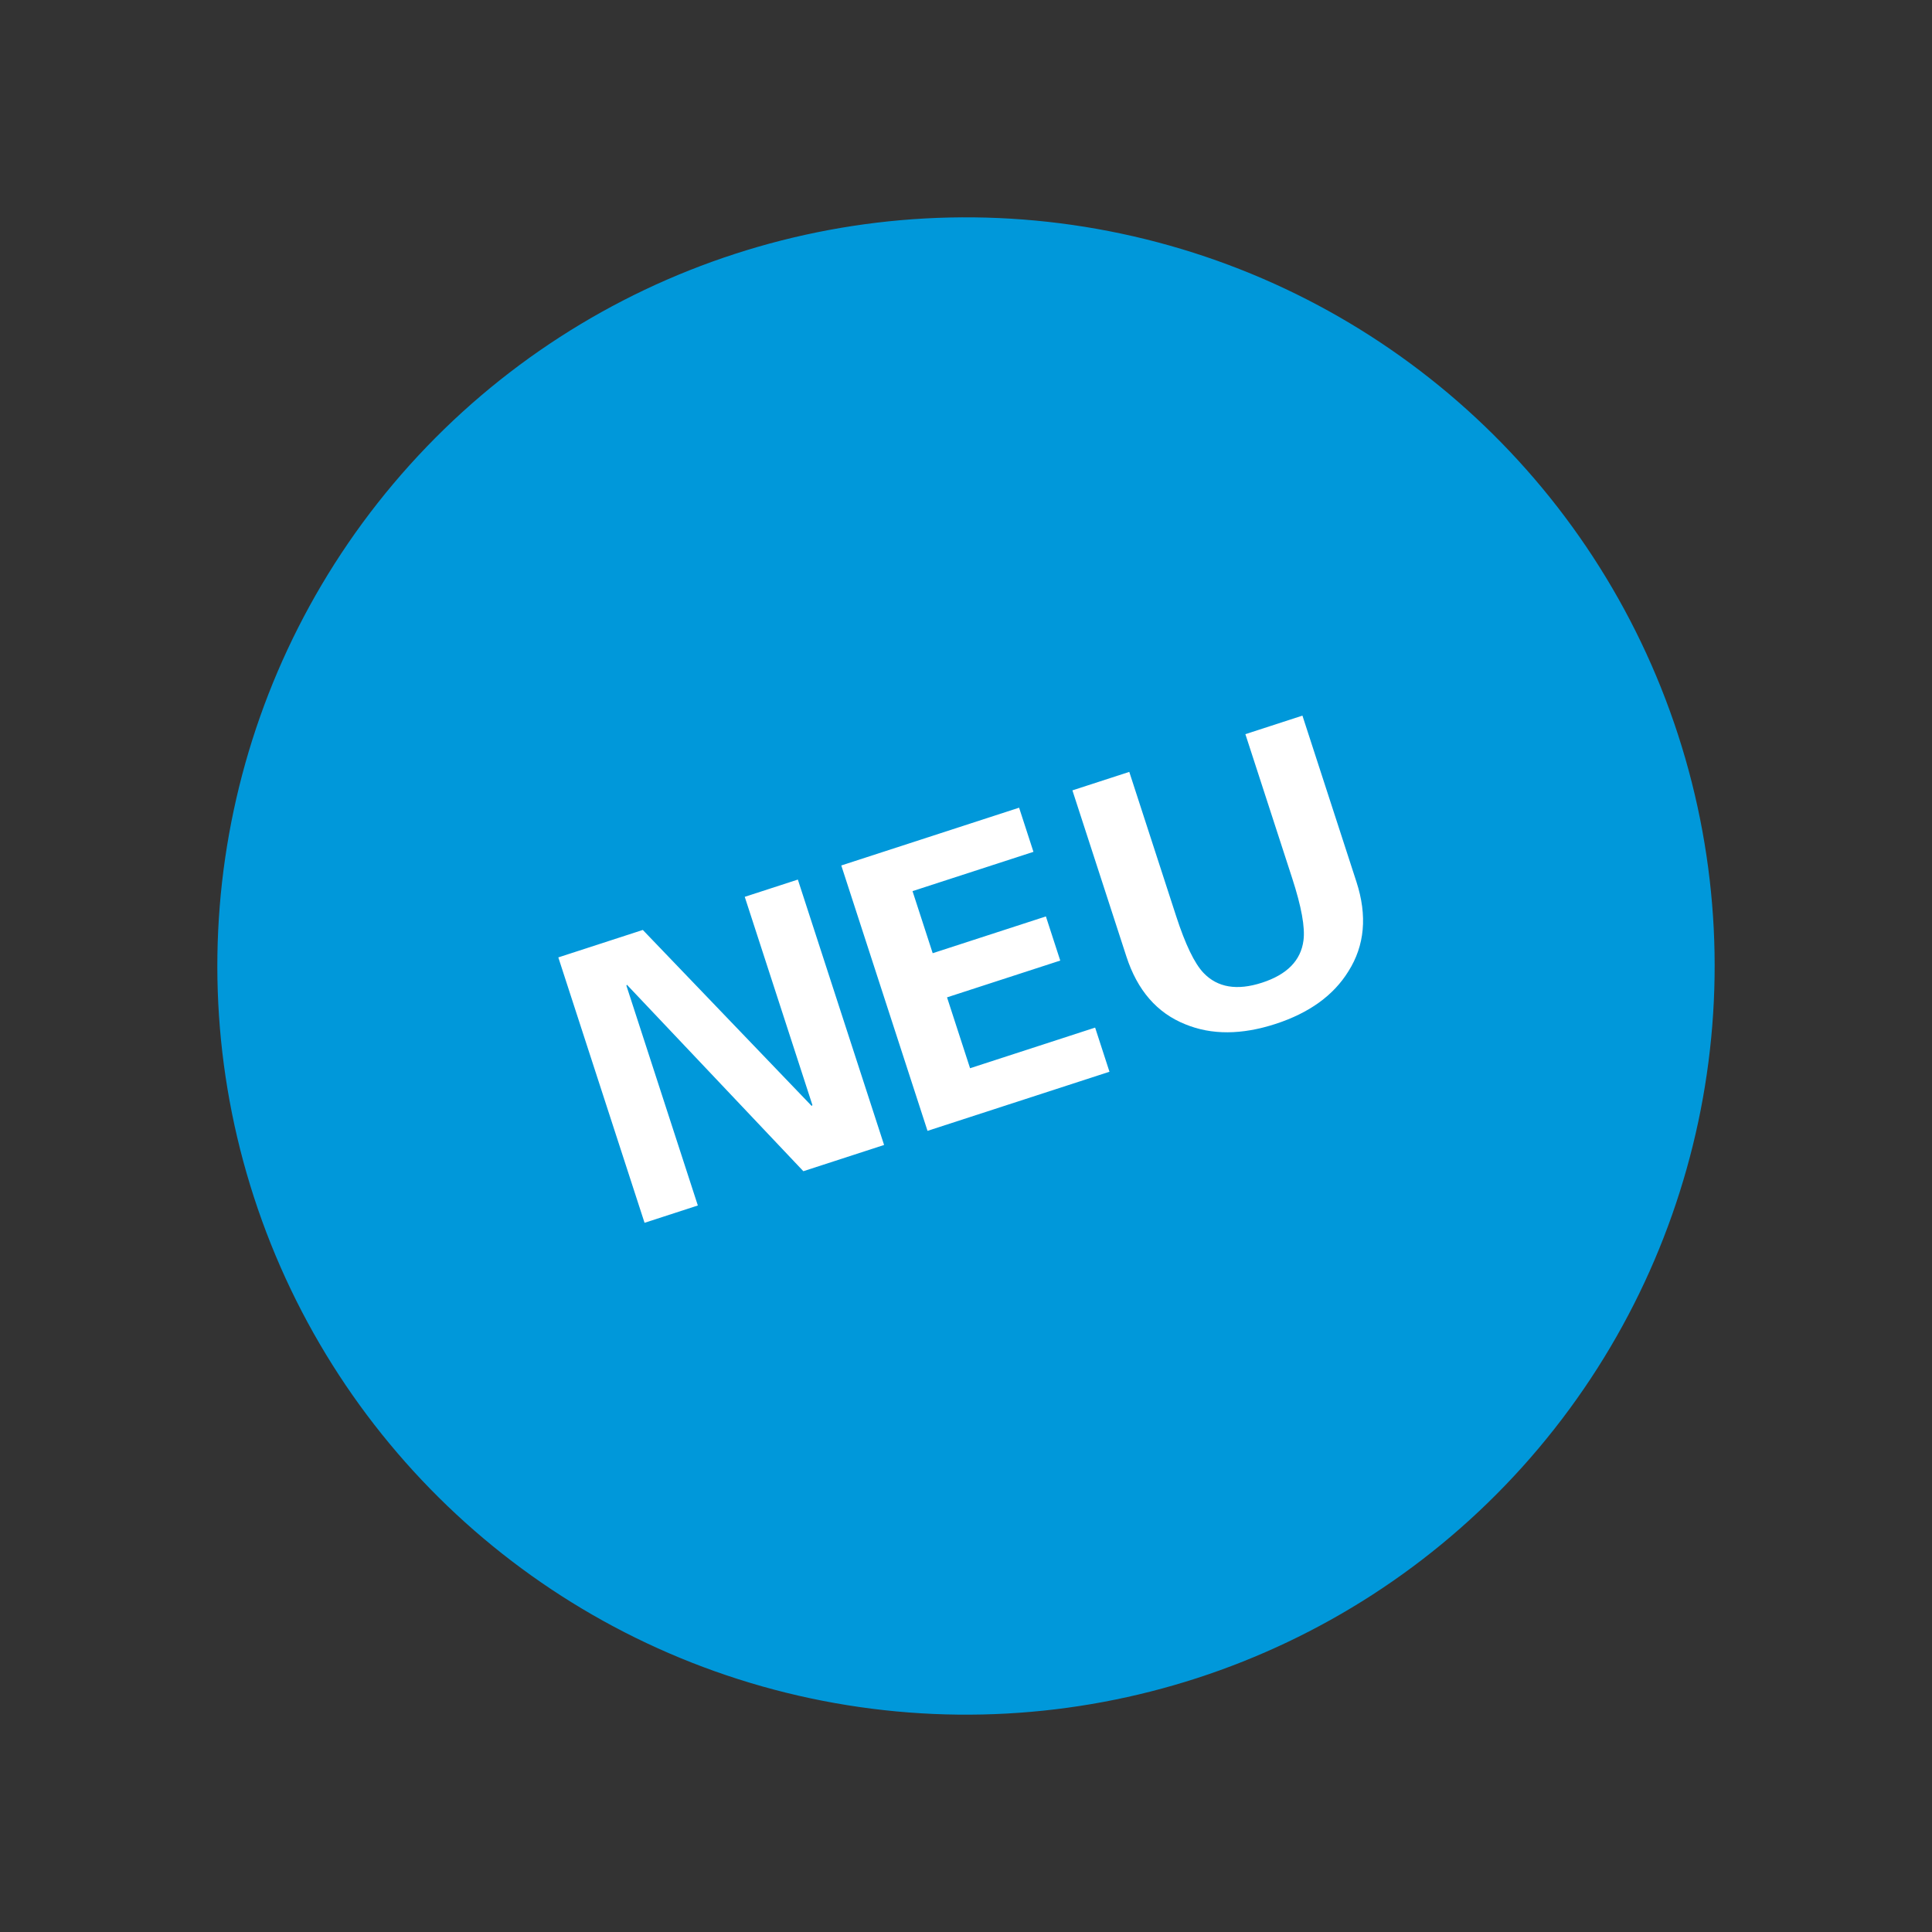 <?xml version="1.0" encoding="UTF-8"?>
<svg width="80px" height="80px" viewBox="0 0 80 80" version="1.1" xmlns="http://www.w3.org/2000/svg" xmlns:xlink="http://www.w3.org/1999/xlink">
    <rect x="0" y="0" width="80" height="80" fill="#333333" stroke="none"/>
    <title>Group</title>
    <g id="desktop-mit-navigation" stroke="none" stroke-width="1" fill="none" fill-rule="evenodd">
        <g id="Artboard" transform="translate(-1193, -303)">
            <g id="Group" transform="translate(1233, 343) rotate(-18) translate(-1233, -343) translate(1202, 312)">
                <circle id="Oval" fill="#0098DA" cx="31" cy="31" r="31"></circle>
                <path d="M17.375,37 L17.375,27.43 L17.406,27.398 L21.969,37 L25.484,37 L25.484,25.445 L23.172,25.445 L23.172,34.508 L23.133,34.539 L18.734,25.445 L15.055,25.445 L15.055,37 L17.375,37 Z M35.297,37 L35.297,35.078 L29.852,35.078 L29.852,31.992 L34.781,31.992 L34.781,30.07 L29.852,30.07 L29.852,27.367 L35.117,27.367 L35.117,25.445 L27.375,25.445 L27.375,37 L35.297,37 Z M42.445,37.242 C43.914,37.242 45.096,36.862 45.992,36.102 C46.966,35.294 47.453,34.154 47.453,32.68 L47.453,32.68 L47.453,25.445 L44.969,25.445 L44.969,31.719 C44.969,32.958 44.852,33.823 44.617,34.312 C44.258,35.068 43.534,35.445 42.445,35.445 C41.357,35.445 40.63,35.068 40.266,34.312 C40.031,33.823 39.914,32.958 39.914,31.719 L39.914,31.719 L39.914,25.445 L37.438,25.445 L37.438,32.68 C37.438,34.154 37.922,35.294 38.891,36.102 C39.786,36.862 40.971,37.242 42.445,37.242 Z" id="NEU" fill="#FFFFFF" fill-rule="nonzero"></path>
            </g>
        </g>
    </g>
</svg>